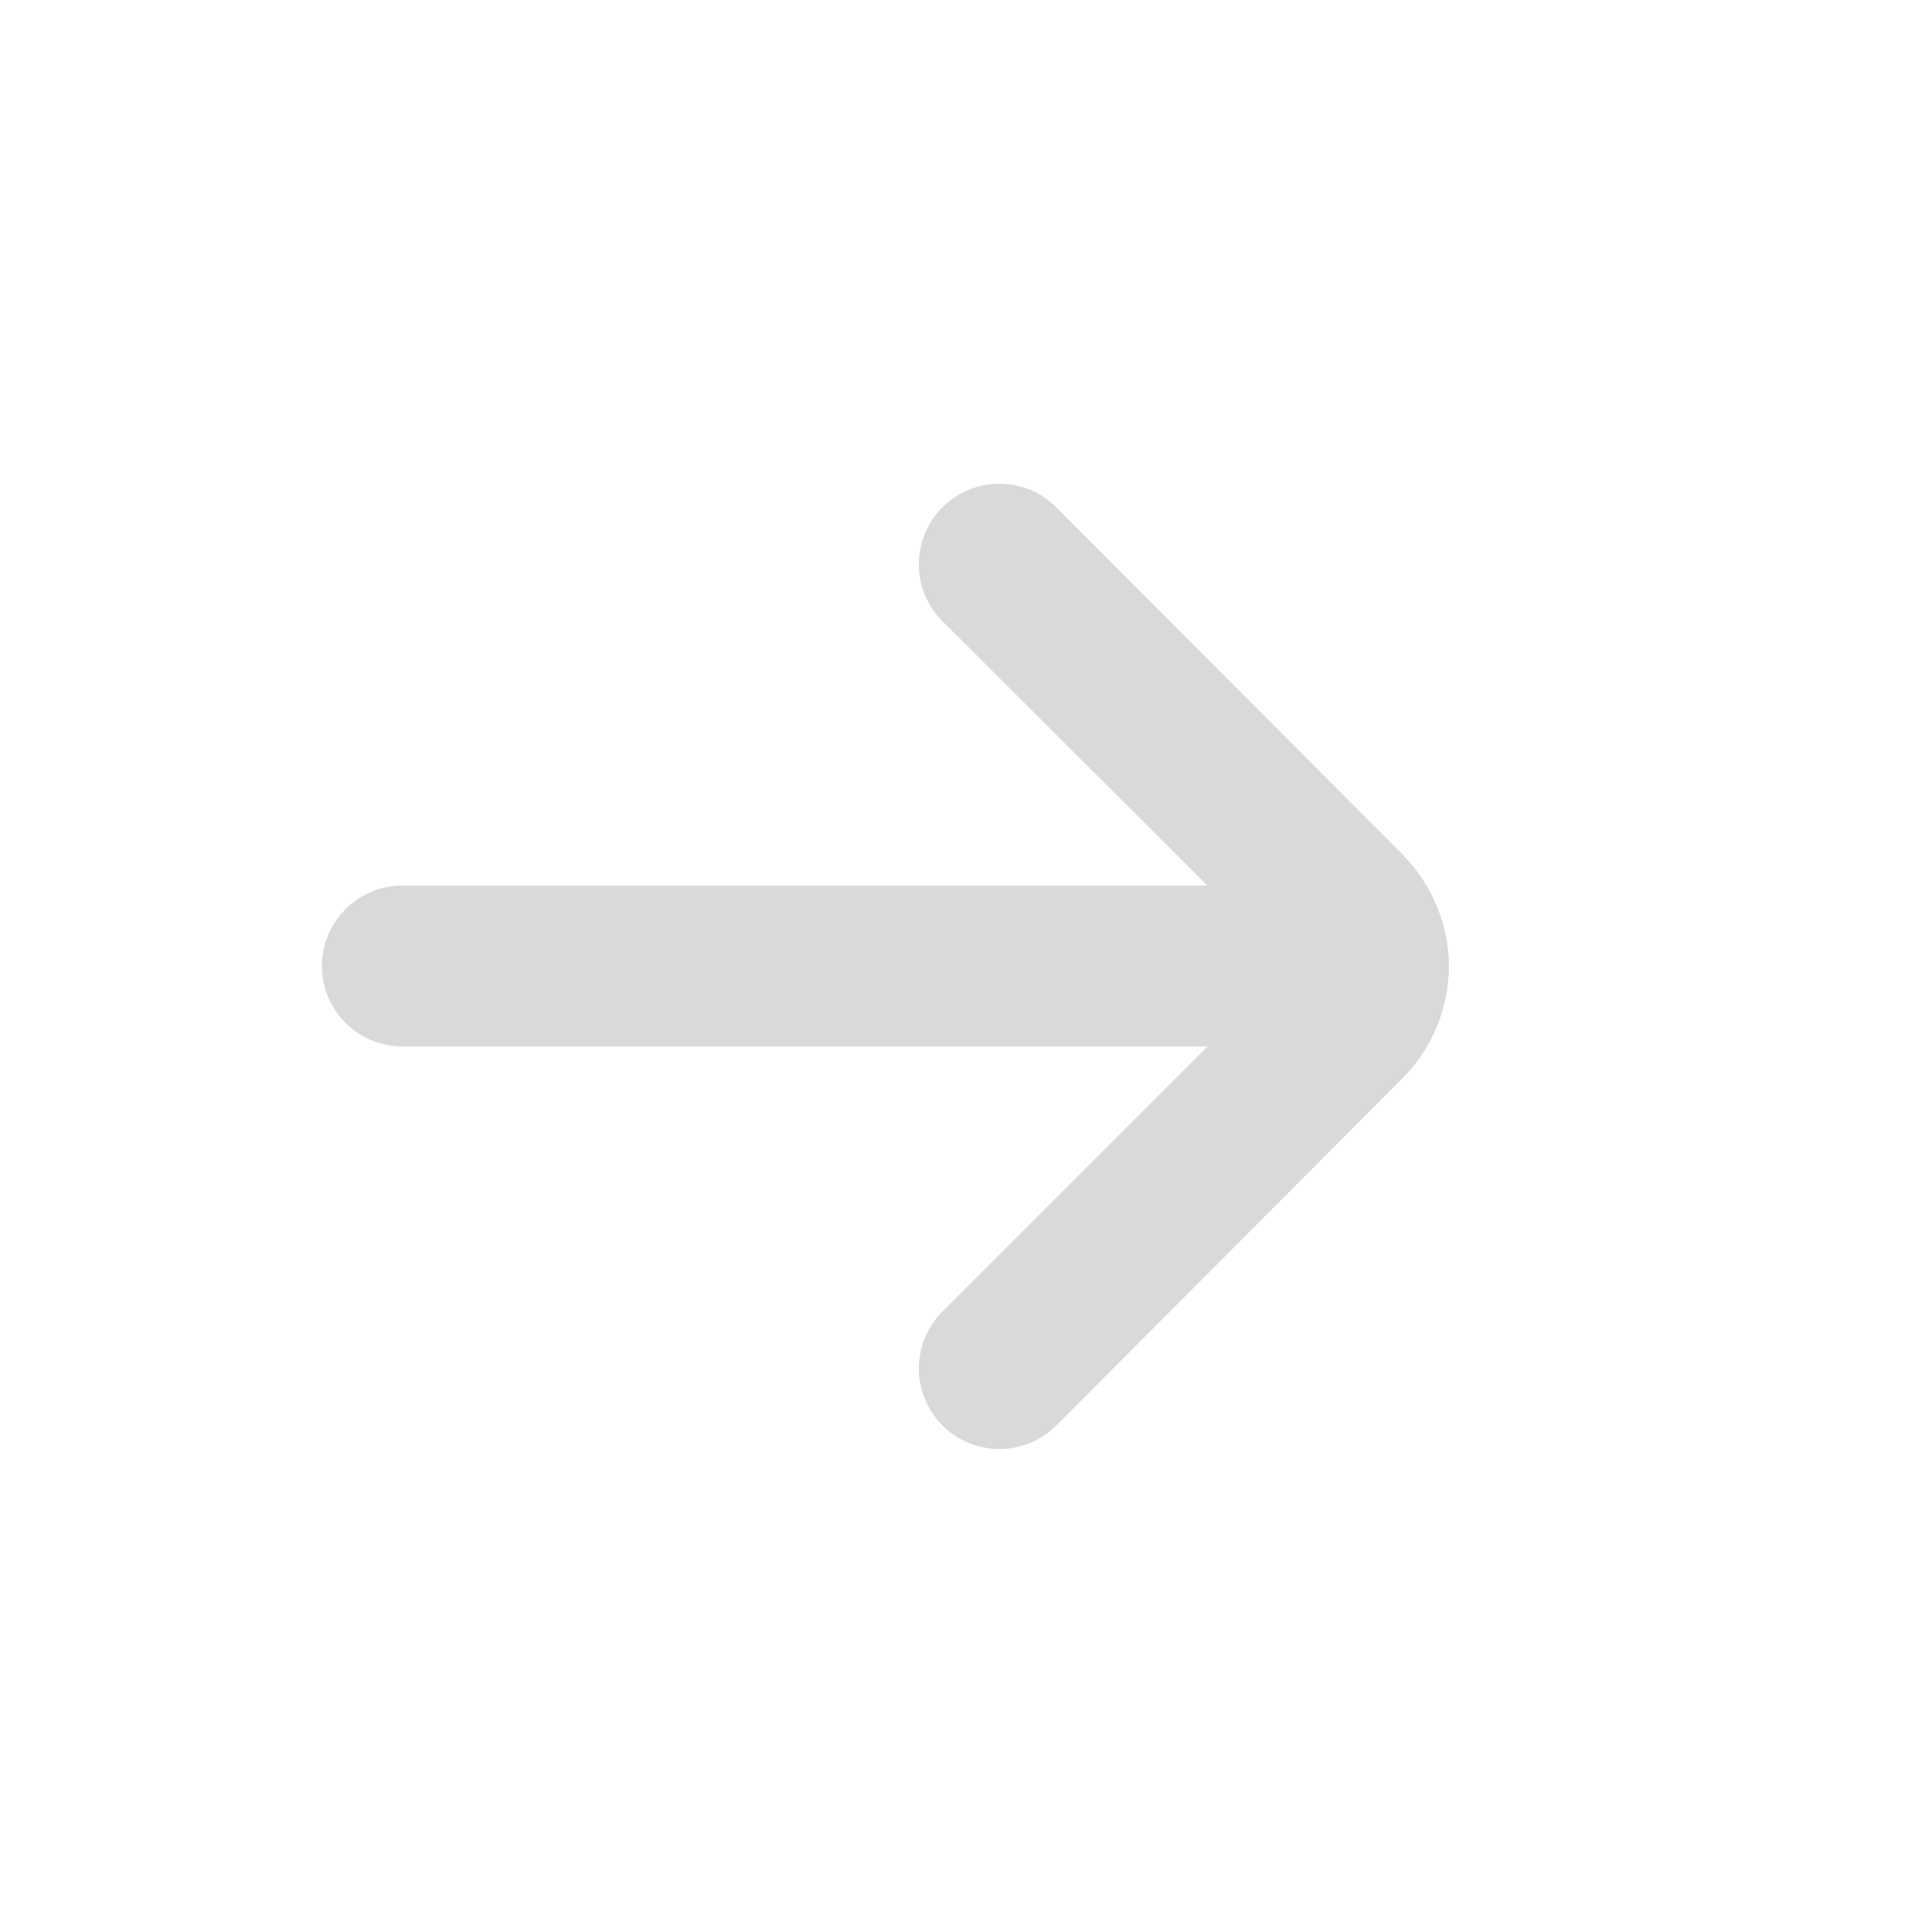 <svg width="14" height="14" viewBox="0 0 14 14" fill="none" xmlns="http://www.w3.org/2000/svg">
<g clip-path="url(#clip0_3007_2679)">
<path d="M10.5 7C10.497 6.693 10.373 6.4 10.155 6.183L7.653 3.675C7.544 3.566 7.396 3.505 7.242 3.505C7.088 3.505 6.94 3.566 6.831 3.675C6.776 3.729 6.732 3.794 6.703 3.865C6.673 3.936 6.658 4.012 6.658 4.089C6.658 4.166 6.673 4.242 6.703 4.314C6.732 4.385 6.776 4.449 6.831 4.503L8.75 6.417H2.916C2.762 6.417 2.613 6.478 2.504 6.588C2.394 6.697 2.333 6.845 2.333 7C2.333 7.155 2.394 7.303 2.504 7.412C2.613 7.522 2.762 7.583 2.916 7.583H8.75L6.831 9.502C6.721 9.612 6.659 9.76 6.658 9.915C6.658 10.069 6.719 10.218 6.828 10.328C6.937 10.438 7.085 10.5 7.24 10.5C7.394 10.501 7.543 10.44 7.653 10.331L10.155 7.822C10.375 7.605 10.498 7.309 10.5 7V7Z" fill="#D9D9D9"/>
</g>
<defs>
<clipPath id="clip0_3007_2679">
<rect width="14" height="14" fill="white"/>
</clipPath>
</defs>
</svg>
